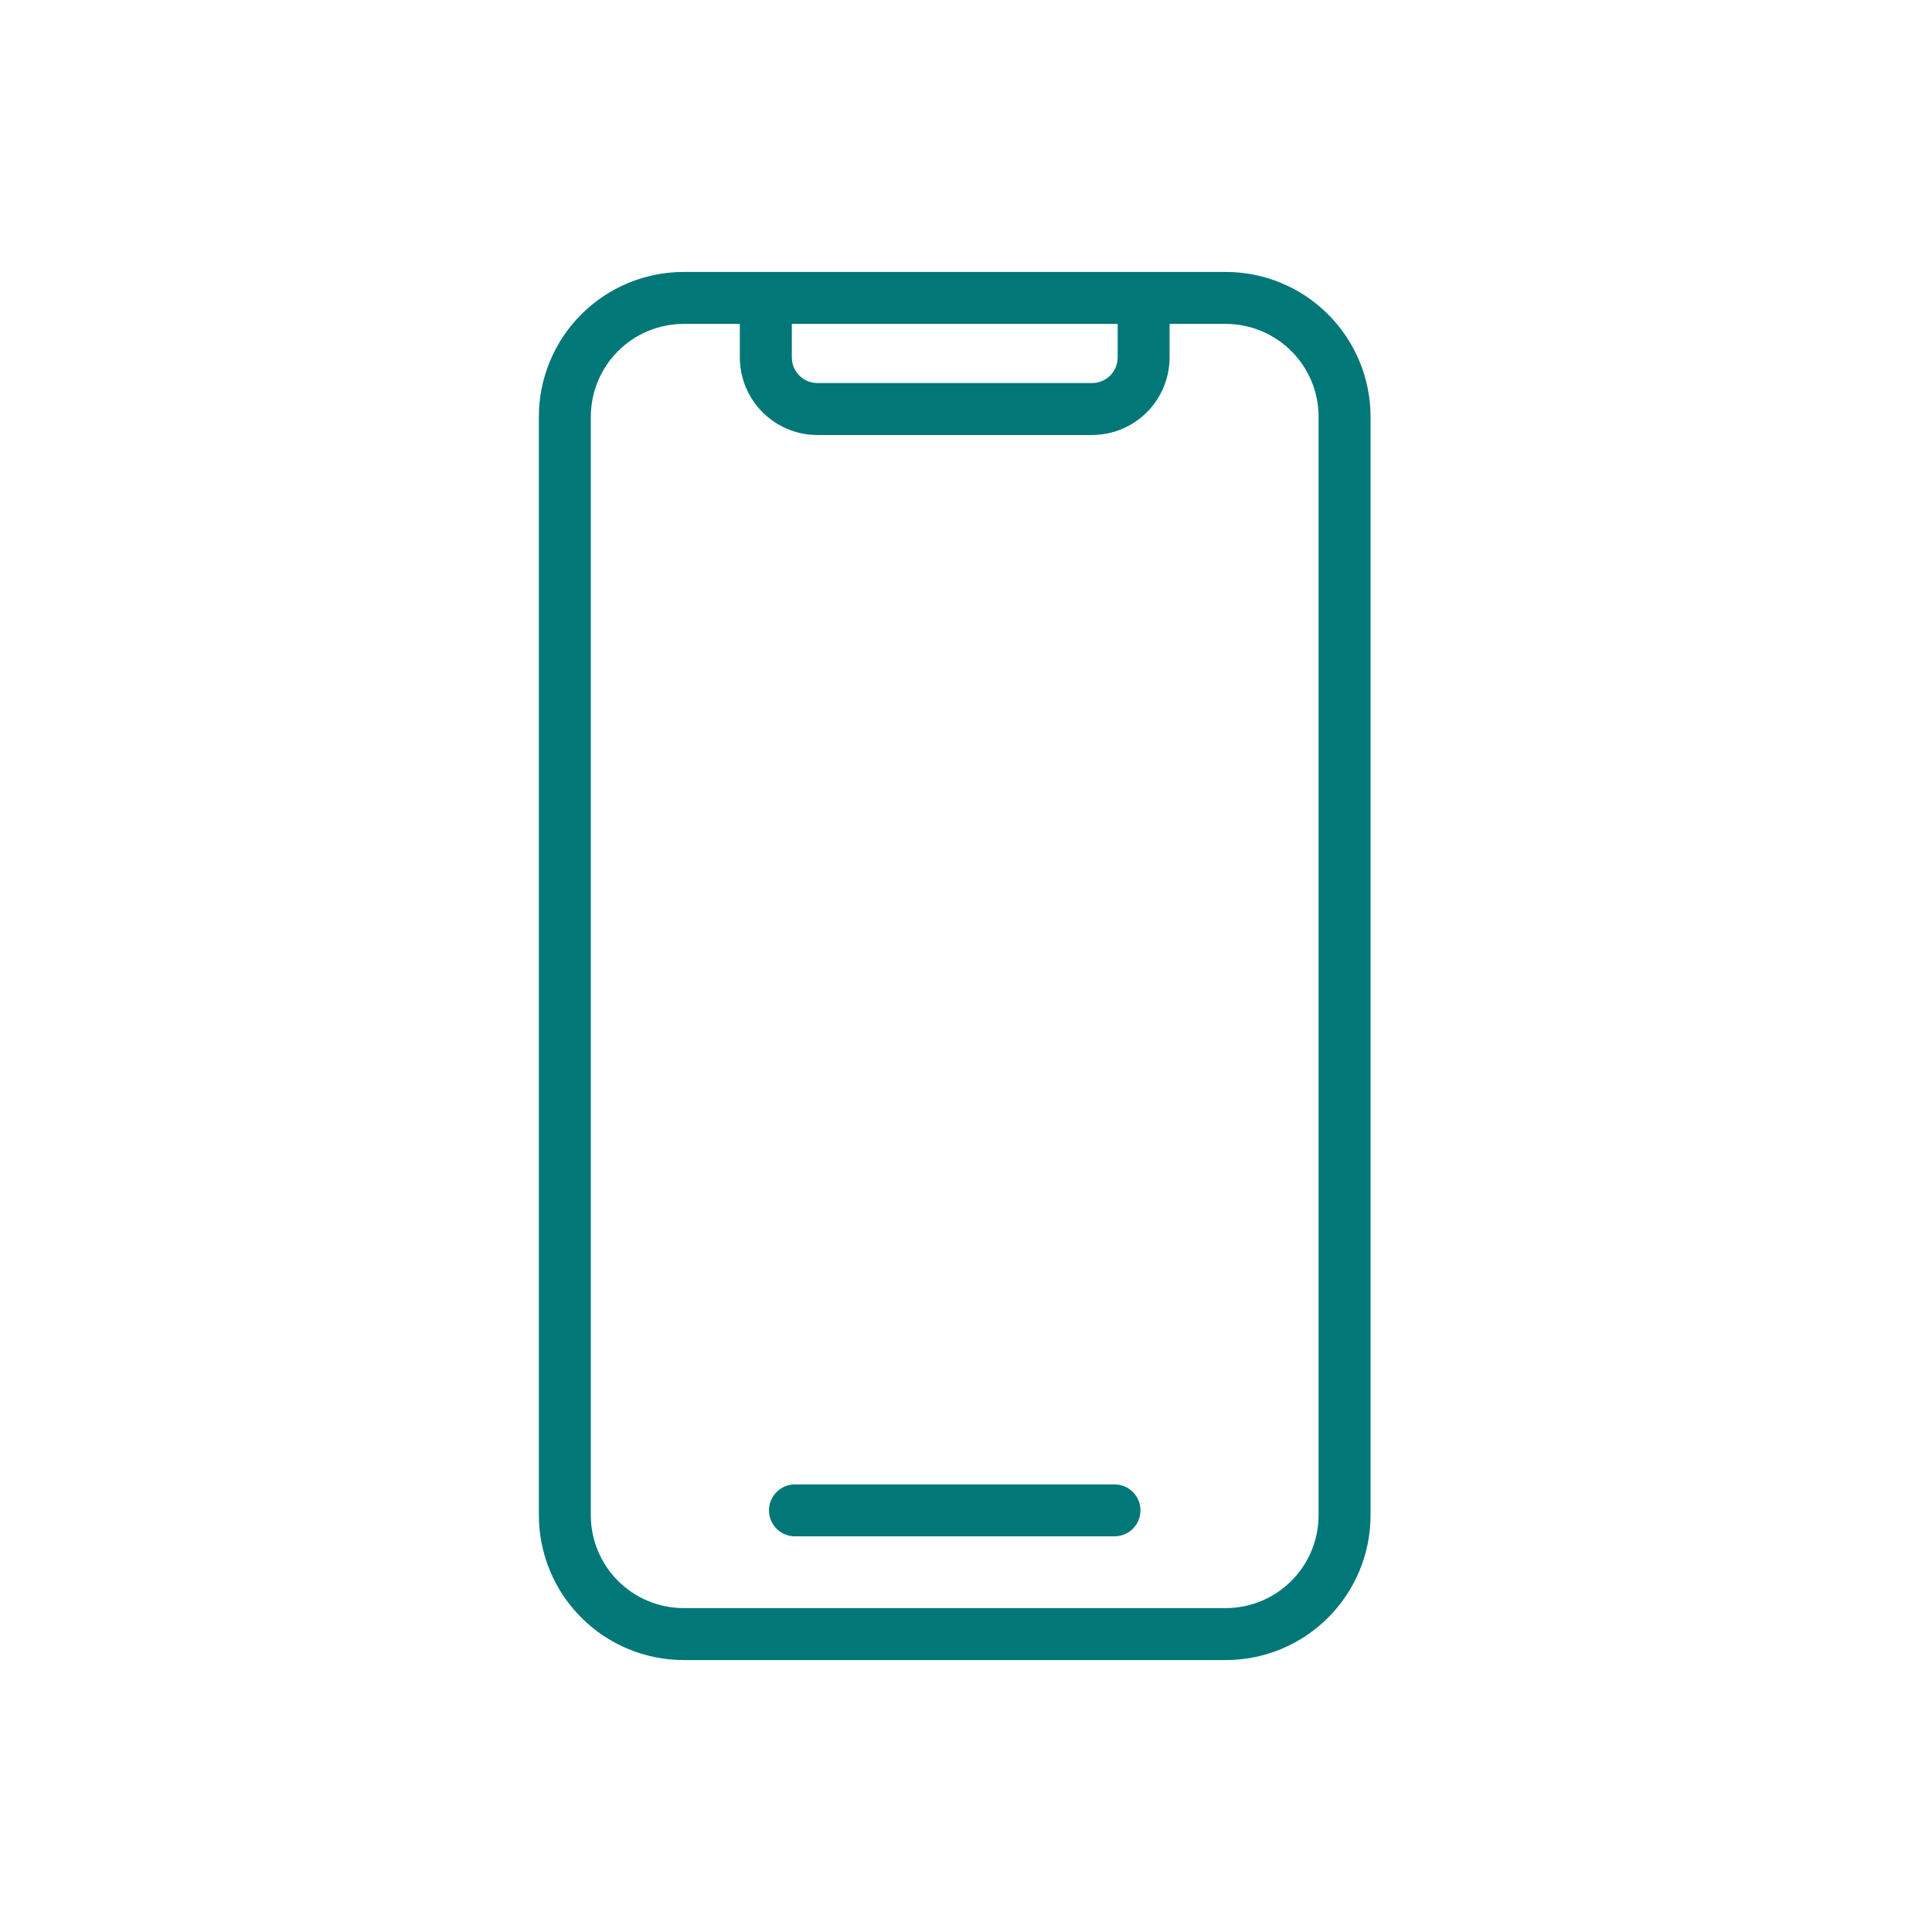 <svg width="61" height="61" viewBox="0 0 61 61" fill="none" xmlns="http://www.w3.org/2000/svg">
<path d="M38.703 8.586H21.584C20.372 8.587 19.211 9.069 18.354 9.926C17.497 10.783 17.015 11.944 17.014 13.156V47.844C17.015 49.056 17.497 50.217 18.354 51.074C19.211 51.931 20.372 52.413 21.584 52.414H38.703C39.915 52.413 41.077 51.931 41.933 51.074C42.79 50.217 43.272 49.056 43.273 47.844V13.156C43.272 11.944 42.79 10.783 41.933 9.926C41.077 9.069 39.915 8.587 38.703 8.586ZM35.289 10.227V11.287C35.288 11.501 35.203 11.706 35.052 11.858C34.9 12.009 34.695 12.094 34.481 12.095H25.809C25.595 12.094 25.389 12.009 25.238 11.858C25.087 11.706 25.001 11.501 25.001 11.287V10.227H35.289ZM41.632 47.844C41.632 48.62 41.323 49.365 40.773 49.914C40.224 50.464 39.48 50.773 38.703 50.773H21.584C20.807 50.773 20.063 50.464 19.513 49.914C18.964 49.365 18.655 48.62 18.654 47.844V13.156C18.655 12.38 18.964 11.635 19.513 11.086C20.063 10.536 20.807 10.227 21.584 10.227H23.359V11.287C23.359 11.936 23.618 12.558 24.077 13.017C24.536 13.476 25.158 13.734 25.807 13.735H34.479C35.128 13.734 35.75 13.476 36.209 13.017C36.668 12.558 36.927 11.936 36.928 11.287V10.227H38.703C39.48 10.228 40.224 10.537 40.773 11.086C41.323 11.635 41.632 12.38 41.632 13.156V47.844Z" fill="#017778"/>
<path d="M35.188 46.867H25.1C24.882 46.867 24.673 46.954 24.52 47.108C24.366 47.261 24.279 47.47 24.279 47.688C24.279 47.905 24.366 48.114 24.52 48.268C24.673 48.421 24.882 48.508 25.1 48.508H35.188C35.405 48.508 35.614 48.421 35.768 48.268C35.922 48.114 36.008 47.905 36.008 47.688C36.008 47.47 35.922 47.261 35.768 47.108C35.614 46.954 35.405 46.867 35.188 46.867Z" fill="#017778"/>
</svg>
